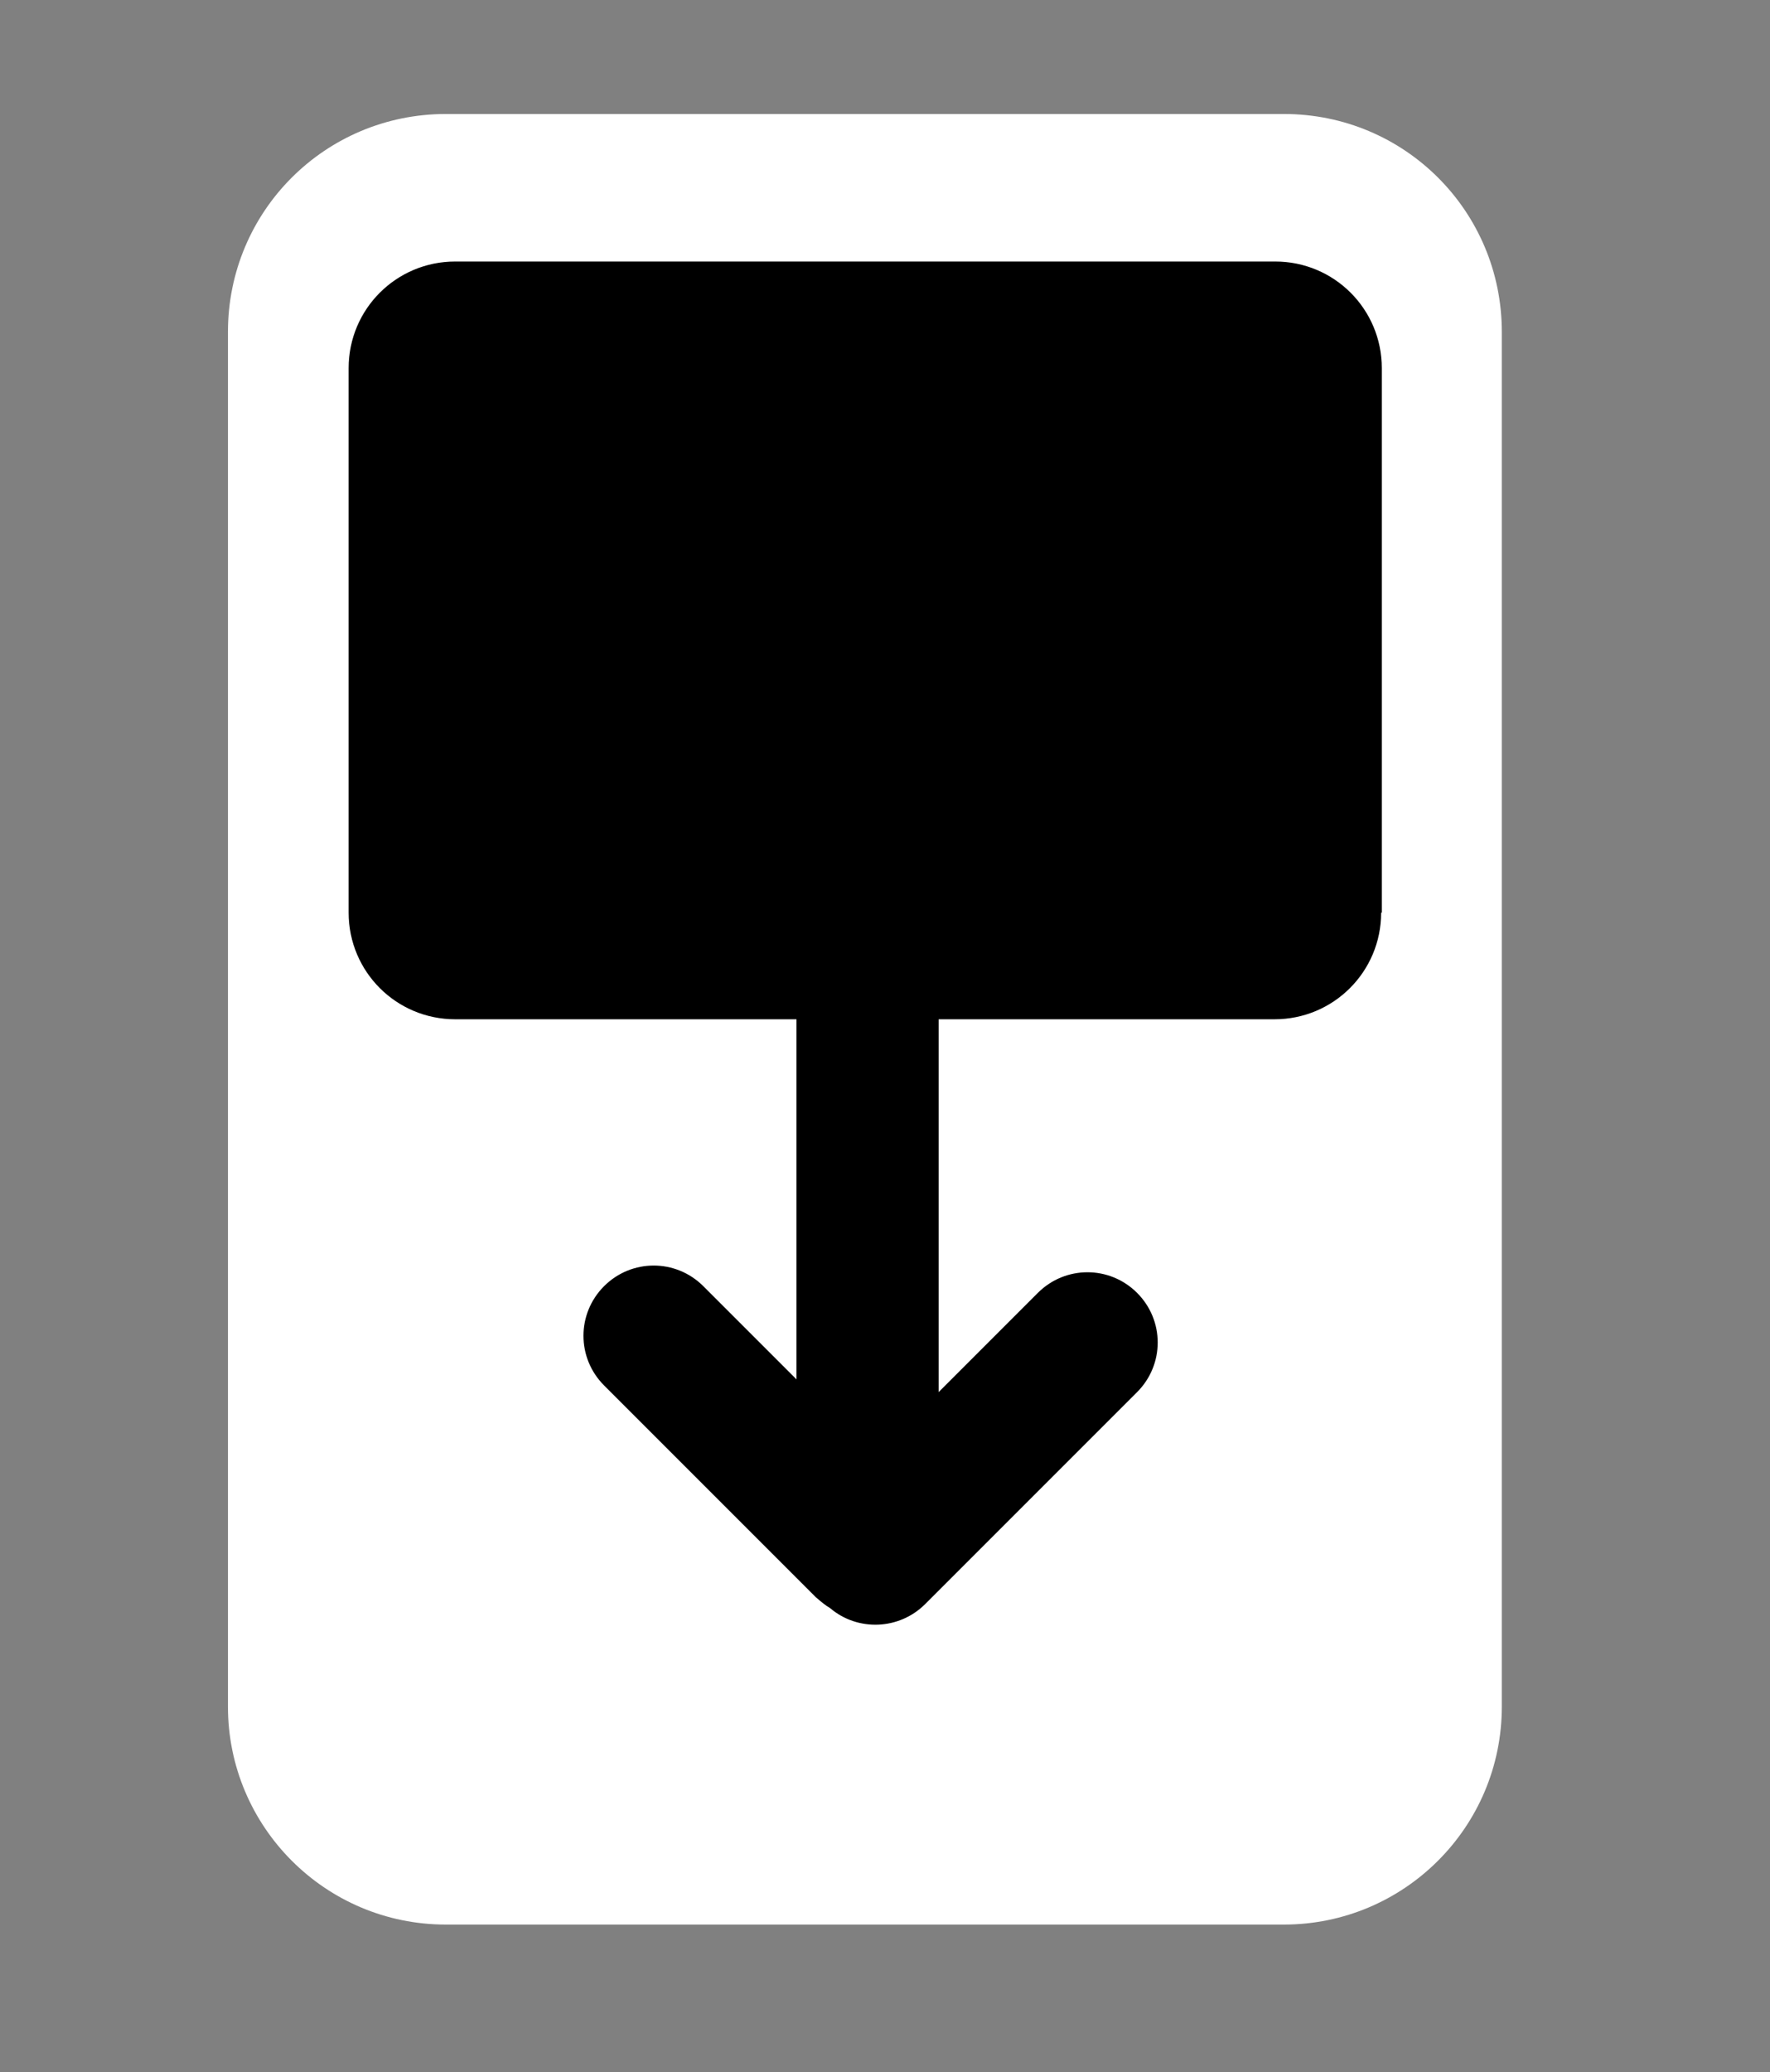 <?xml version="1.0" encoding="utf-8"?>
<!-- Generator: Adobe Illustrator 27.9.3, SVG Export Plug-In . SVG Version: 9.03 Build 53313)  -->
<svg version="1.0" id="图层_1" xmlns="http://www.w3.org/2000/svg" xmlns:xlink="http://www.w3.org/1999/xlink" x="0px" y="0px"
	 viewBox="0 0 264 309" style="enable-background:new 0 0 264 309;" xml:space="preserve">
<rect x="0" y="0" width="264" height="309" fill="#808080" stroke="none"/>
<style type="text/css">
	.st0{fill:#FFFFFF;}
</style>
<rect x="47" y="33" width="170" height="221"/>
<path class="st0" d="M191.5,17h-125C48.5,17,34,31.5,34,49.5v205c0,17.9,14.5,32.5,32.5,32.5h125c17.9,0,32.5-14.5,32.5-32.5v-205
	C224,31.5,209.5,17,191.5,17z M206,136.1c0,8.8-7.1,15.9-15.9,15.9H140v55.6l14.8-14.8c4.1-4.1,10.7-4.1,14.8,0
	c4.1,4.1,4.1,10.7,0,14.8l-31.6,31.6c-3.9,3.9-10.1,4.1-14.2,0.6c-0.7-0.4-1.4-1-2.1-1.6l-31.6-31.6c-4.1-4.1-4.1-10.7,0-14.8
	c4.1-4.1,10.7-4.1,14.8,0l13.9,13.9V152H67.9c-8.8,0-15.9-7.1-15.9-15.9V54.9C52,46.1,59.1,39,67.9,39h122.3
	c8.8,0,15.9,7.1,15.9,15.9V136.1z"/>
</svg>
